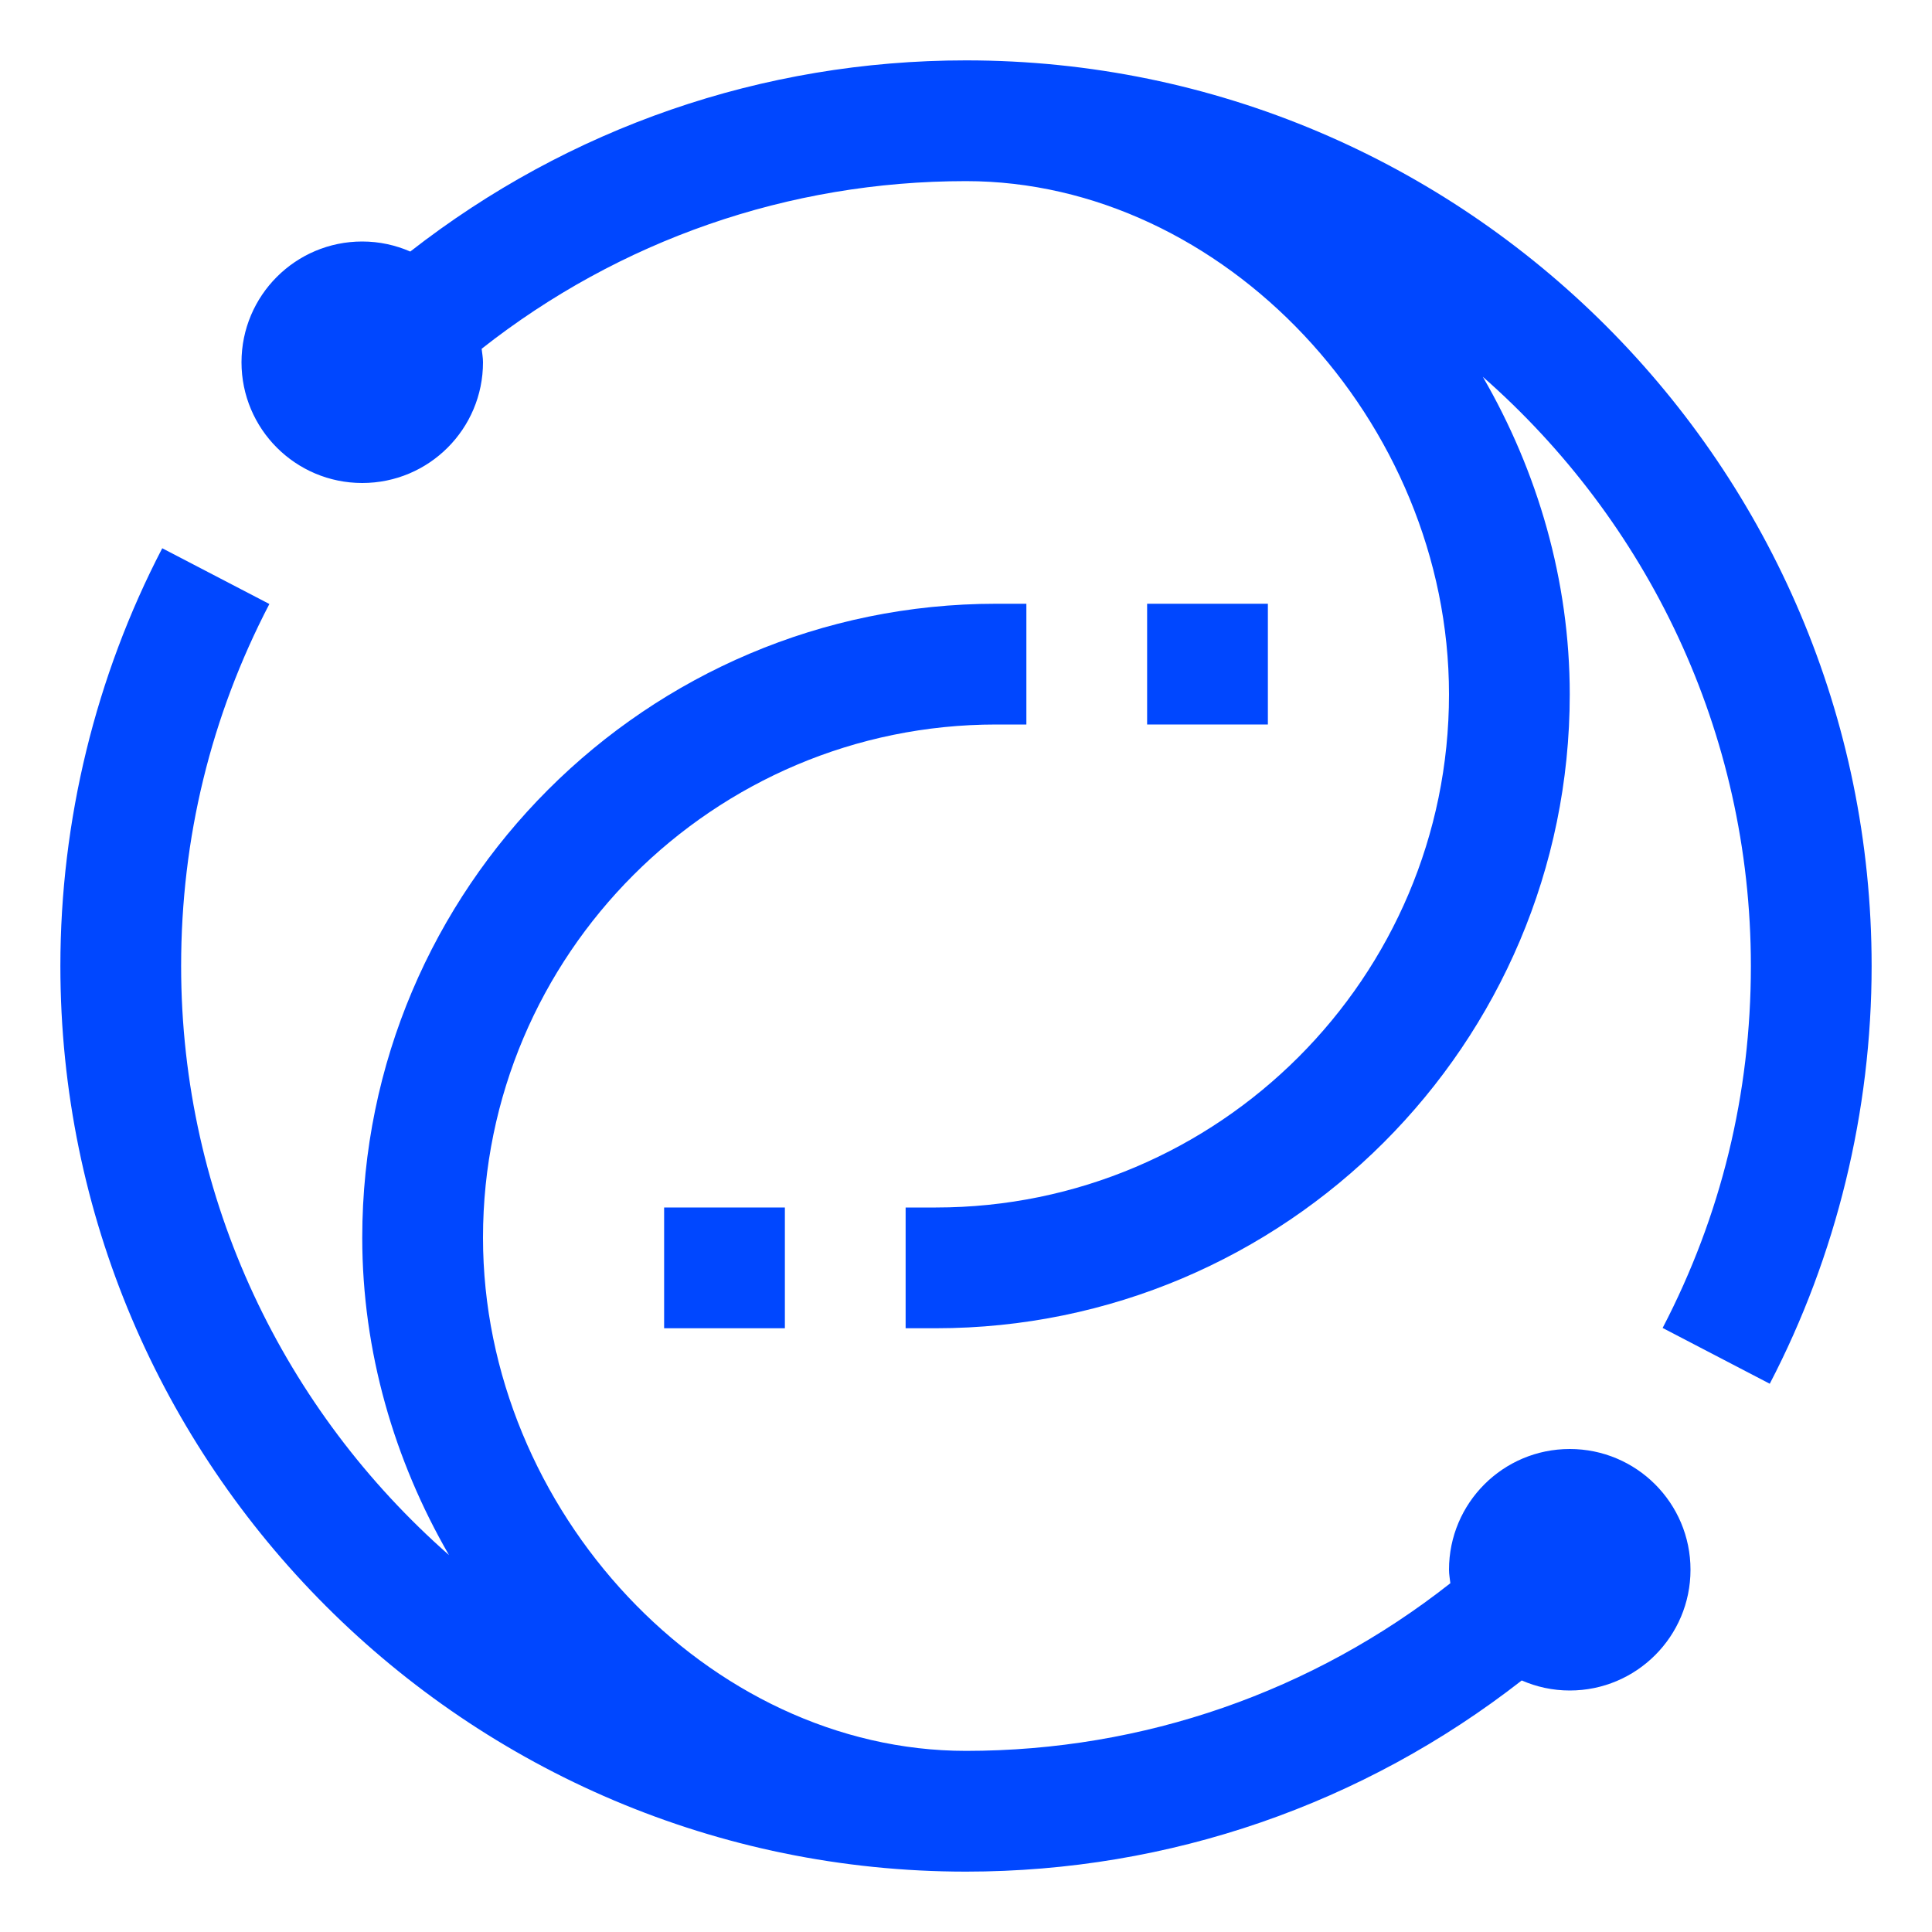 <svg width="40" height="40" viewBox="0 0 40 40" fill="none" xmlns="http://www.w3.org/2000/svg">
<g clip-path="url(#clip0_642_756)">
<path d="M32.5 30C31.119 30 30 31.119 30 32.5C30 32.596 30.018 32.686 30.028 32.779C27.177 35.024 23.679 36.25 20 36.25C14.673 36.25 10 31.285 10 25.625C10 19.766 14.766 15 20.625 15H21.25V12.5H20.625C13.388 12.5 7.5 18.388 7.5 25.625C7.5 27.98 8.163 30.237 9.296 32.196C5.905 29.215 3.75 24.859 3.75 20C3.75 17.356 4.365 14.834 5.577 12.505L3.359 11.351C1.979 14.002 1.25 16.993 1.25 20C1.25 30.339 9.661 38.75 20 38.75C24.218 38.75 28.227 37.351 31.506 34.792C31.811 34.925 32.146 35 32.5 35C33.881 35 35 33.881 35 32.5C35 31.119 33.881 30 32.5 30Z" fill="#0047FF"/>
<path d="M16.25 27.5V25H13.75V27.5H16.25Z" fill="#0047FF"/>
<path d="M26.25 15V12.5H23.75V15H26.25Z" fill="#0047FF"/>
<path d="M20 1.25C15.782 1.25 11.773 2.649 8.494 5.208C8.189 5.075 7.854 5 7.5 5C6.119 5 5 6.119 5 7.5C5 8.881 6.119 10 7.5 10C8.881 10 10 8.881 10 7.5C10 7.404 9.982 7.314 9.972 7.221C12.823 4.976 16.321 3.75 20 3.75C25.327 3.75 30 8.715 30 14.375C30 20.234 25.234 25 19.375 25H18.75V27.5H19.375C26.612 27.5 32.5 21.612 32.5 14.375C32.5 12.018 31.835 9.76 30.7 7.801C34.094 10.781 36.25 15.139 36.25 20C36.25 22.644 35.635 25.166 34.423 27.494L36.641 28.649C38.021 25.998 38.75 23.007 38.75 20C38.75 9.661 30.339 1.25 20 1.25Z" fill="#0047FF"/>
</g>
<defs>
<clipPath id="clip0_642_756">
<rect width="40" height="40" fill="white"/>
</clipPath>
</defs>
</svg>
